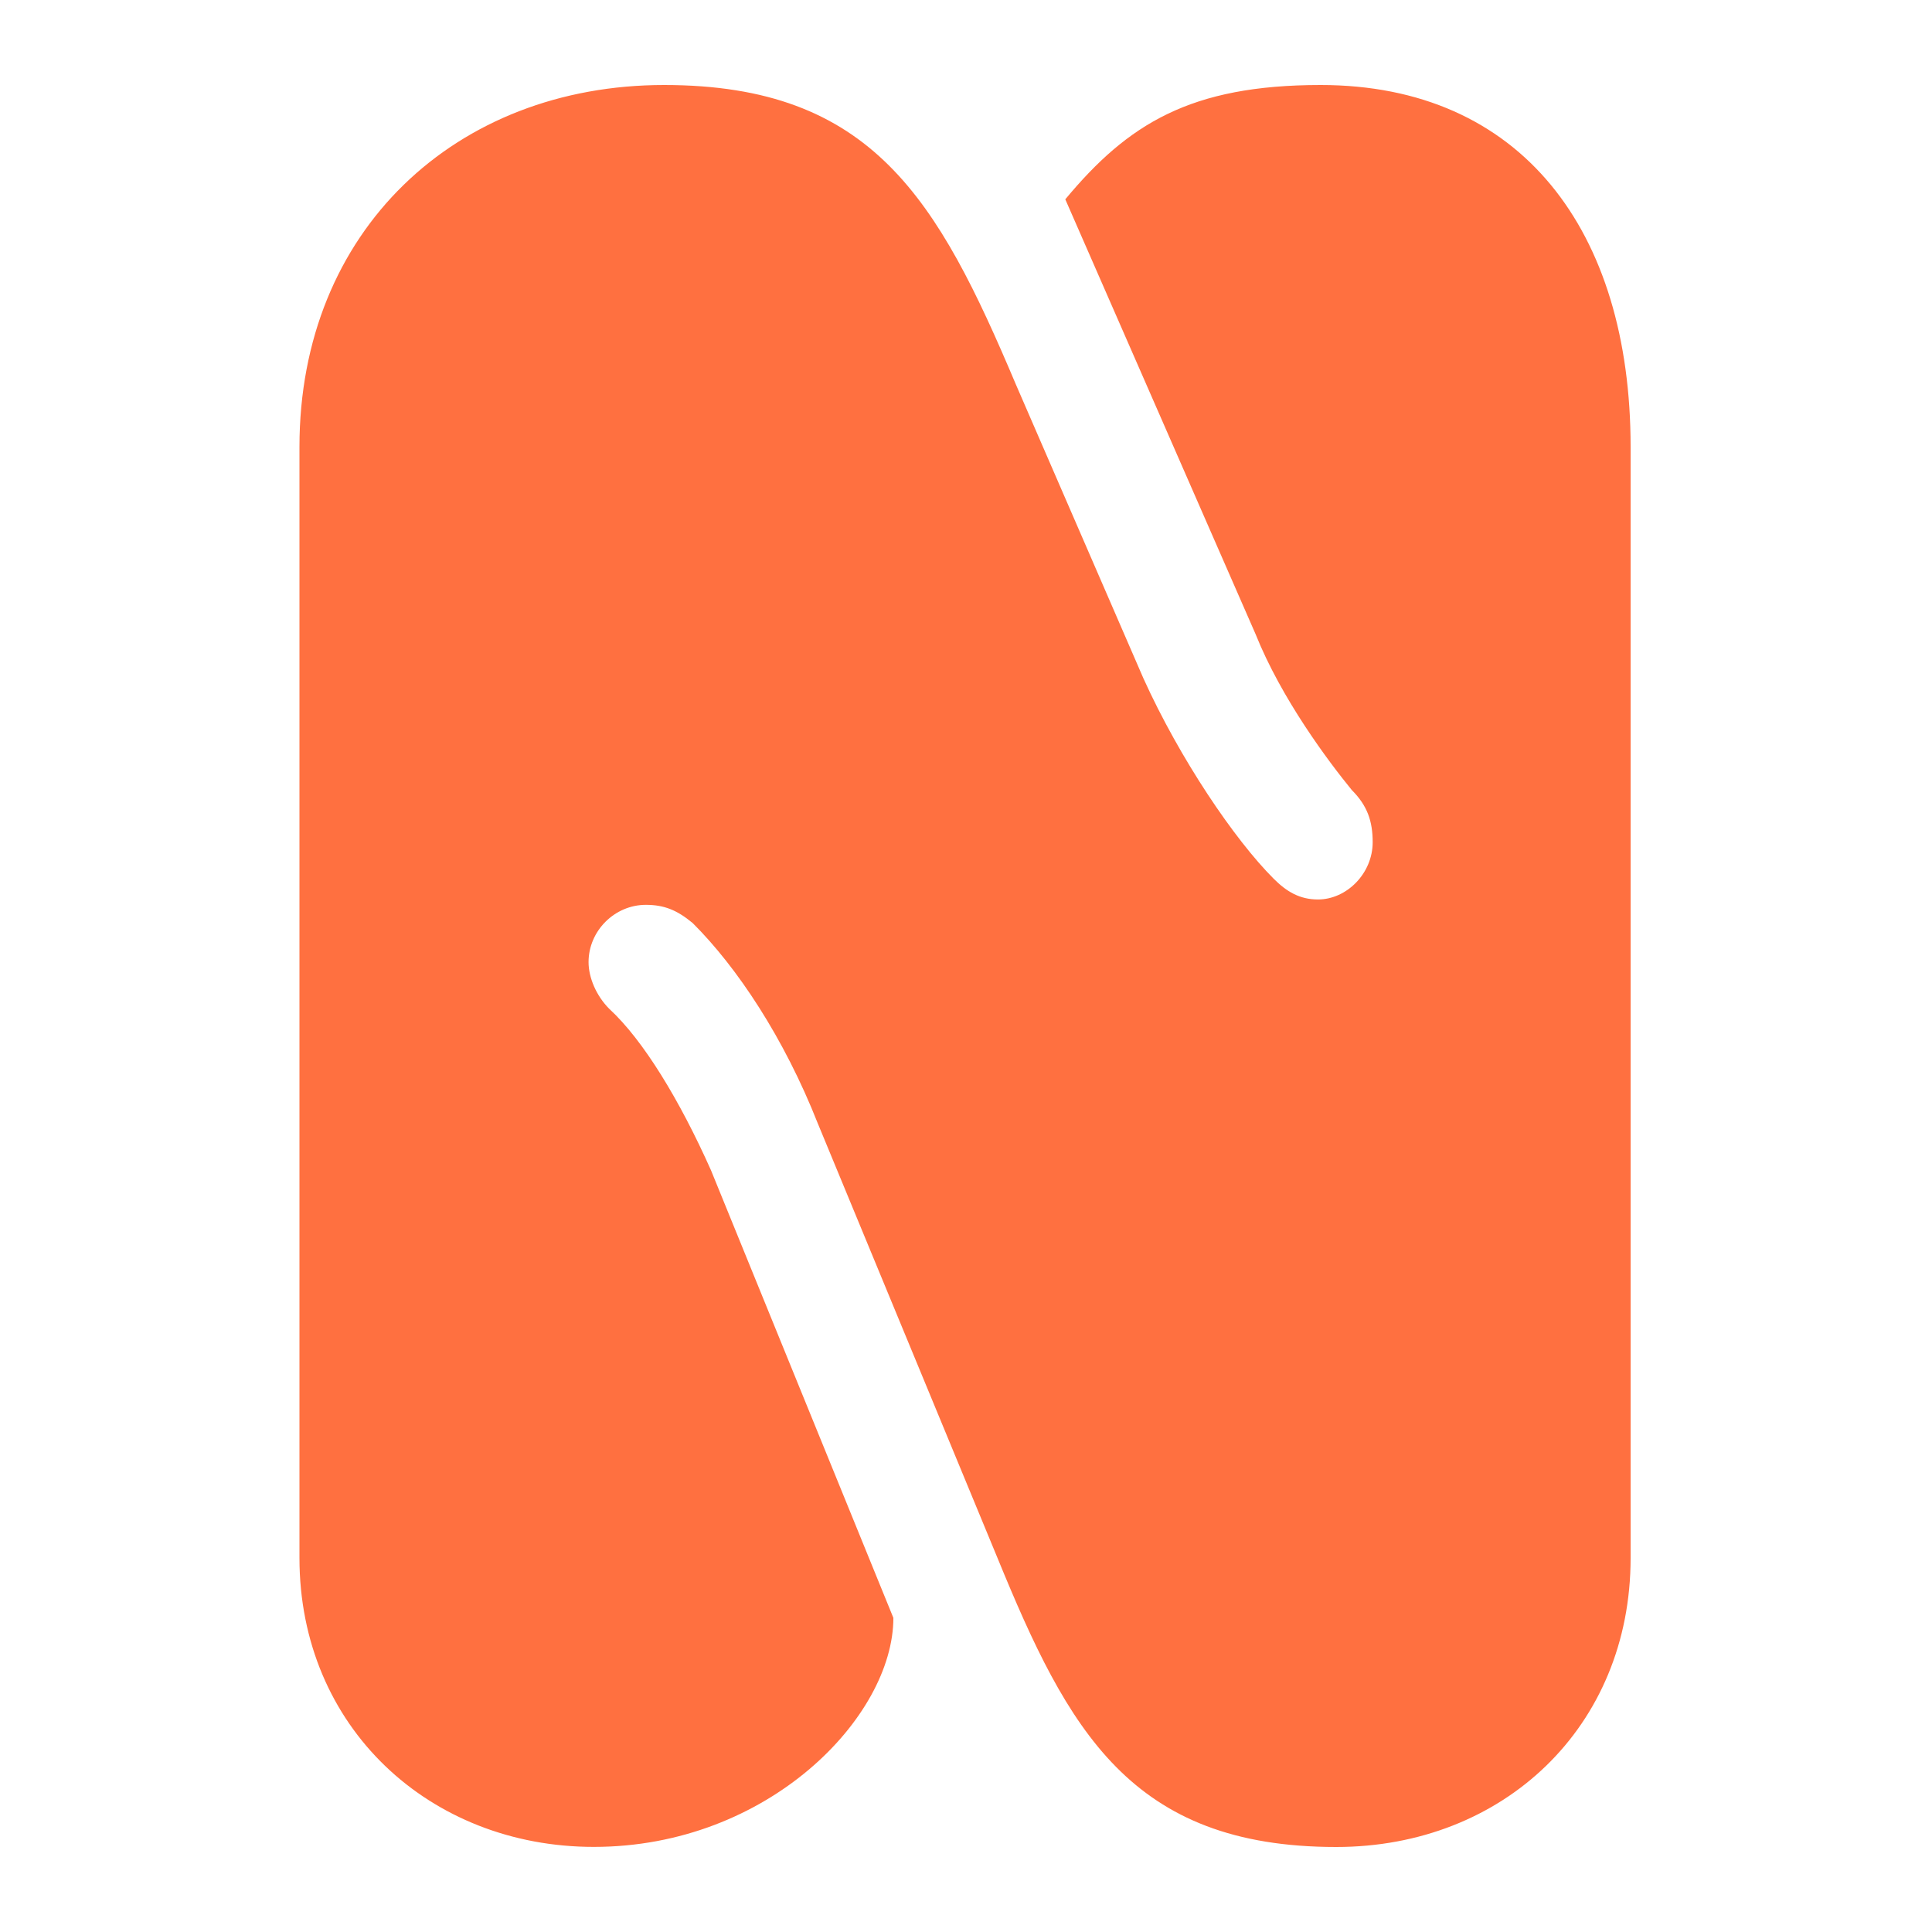<svg xmlns="http://www.w3.org/2000/svg" version="1.1" xmlns:xlink="http://www.w3.org/1999/xlink" width="1000" height="1000"><svg width="1000" height="1000" viewBox="0 0 1000 1000" fill="none" xmlns="http://www.w3.org/2000/svg">
<path d="M155 806.463V231.265C155 119.431 235.905 44 343.753 44C451.592 44 485.354 103.278 525.776 198.896L591.829 351.113C610.726 392.872 639.029 434.623 659.245 454.82C665.953 461.532 672.731 465.566 682.181 465.566C697.045 465.566 710.493 452.09 710.493 435.937C710.493 425.181 707.811 417.054 699.725 408.968C687.595 394.127 663.331 361.821 649.845 328.138L551.397 103.168C583.792 64.197 616.131 44 683.547 44C787.398 44 844 119.431 844 231.265V806.463C844 893.993 777.947 956 691.631 956C585.108 956 552.76 895.358 516.326 806.463L423.292 581.492C405.758 537.063 381.503 500.662 358.555 477.795C350.471 471.073 343.753 468.344 334.303 468.344C318.123 468.344 304.637 481.83 304.637 497.983C304.637 506.059 308.673 515.501 315.403 522.215C332.937 538.368 351.787 569.371 368.005 605.722L462.408 837.404C462.408 888.596 397.671 955.95 307.367 955.95C222.416 955.95 155 893.993 155 806.403V806.463Z" fill="#FF7040"></path>
</svg><style>@media (prefers-color-scheme: light) { :root { filter: none; } }
@media (prefers-color-scheme: dark) { :root { filter: none; } }
</style></svg>